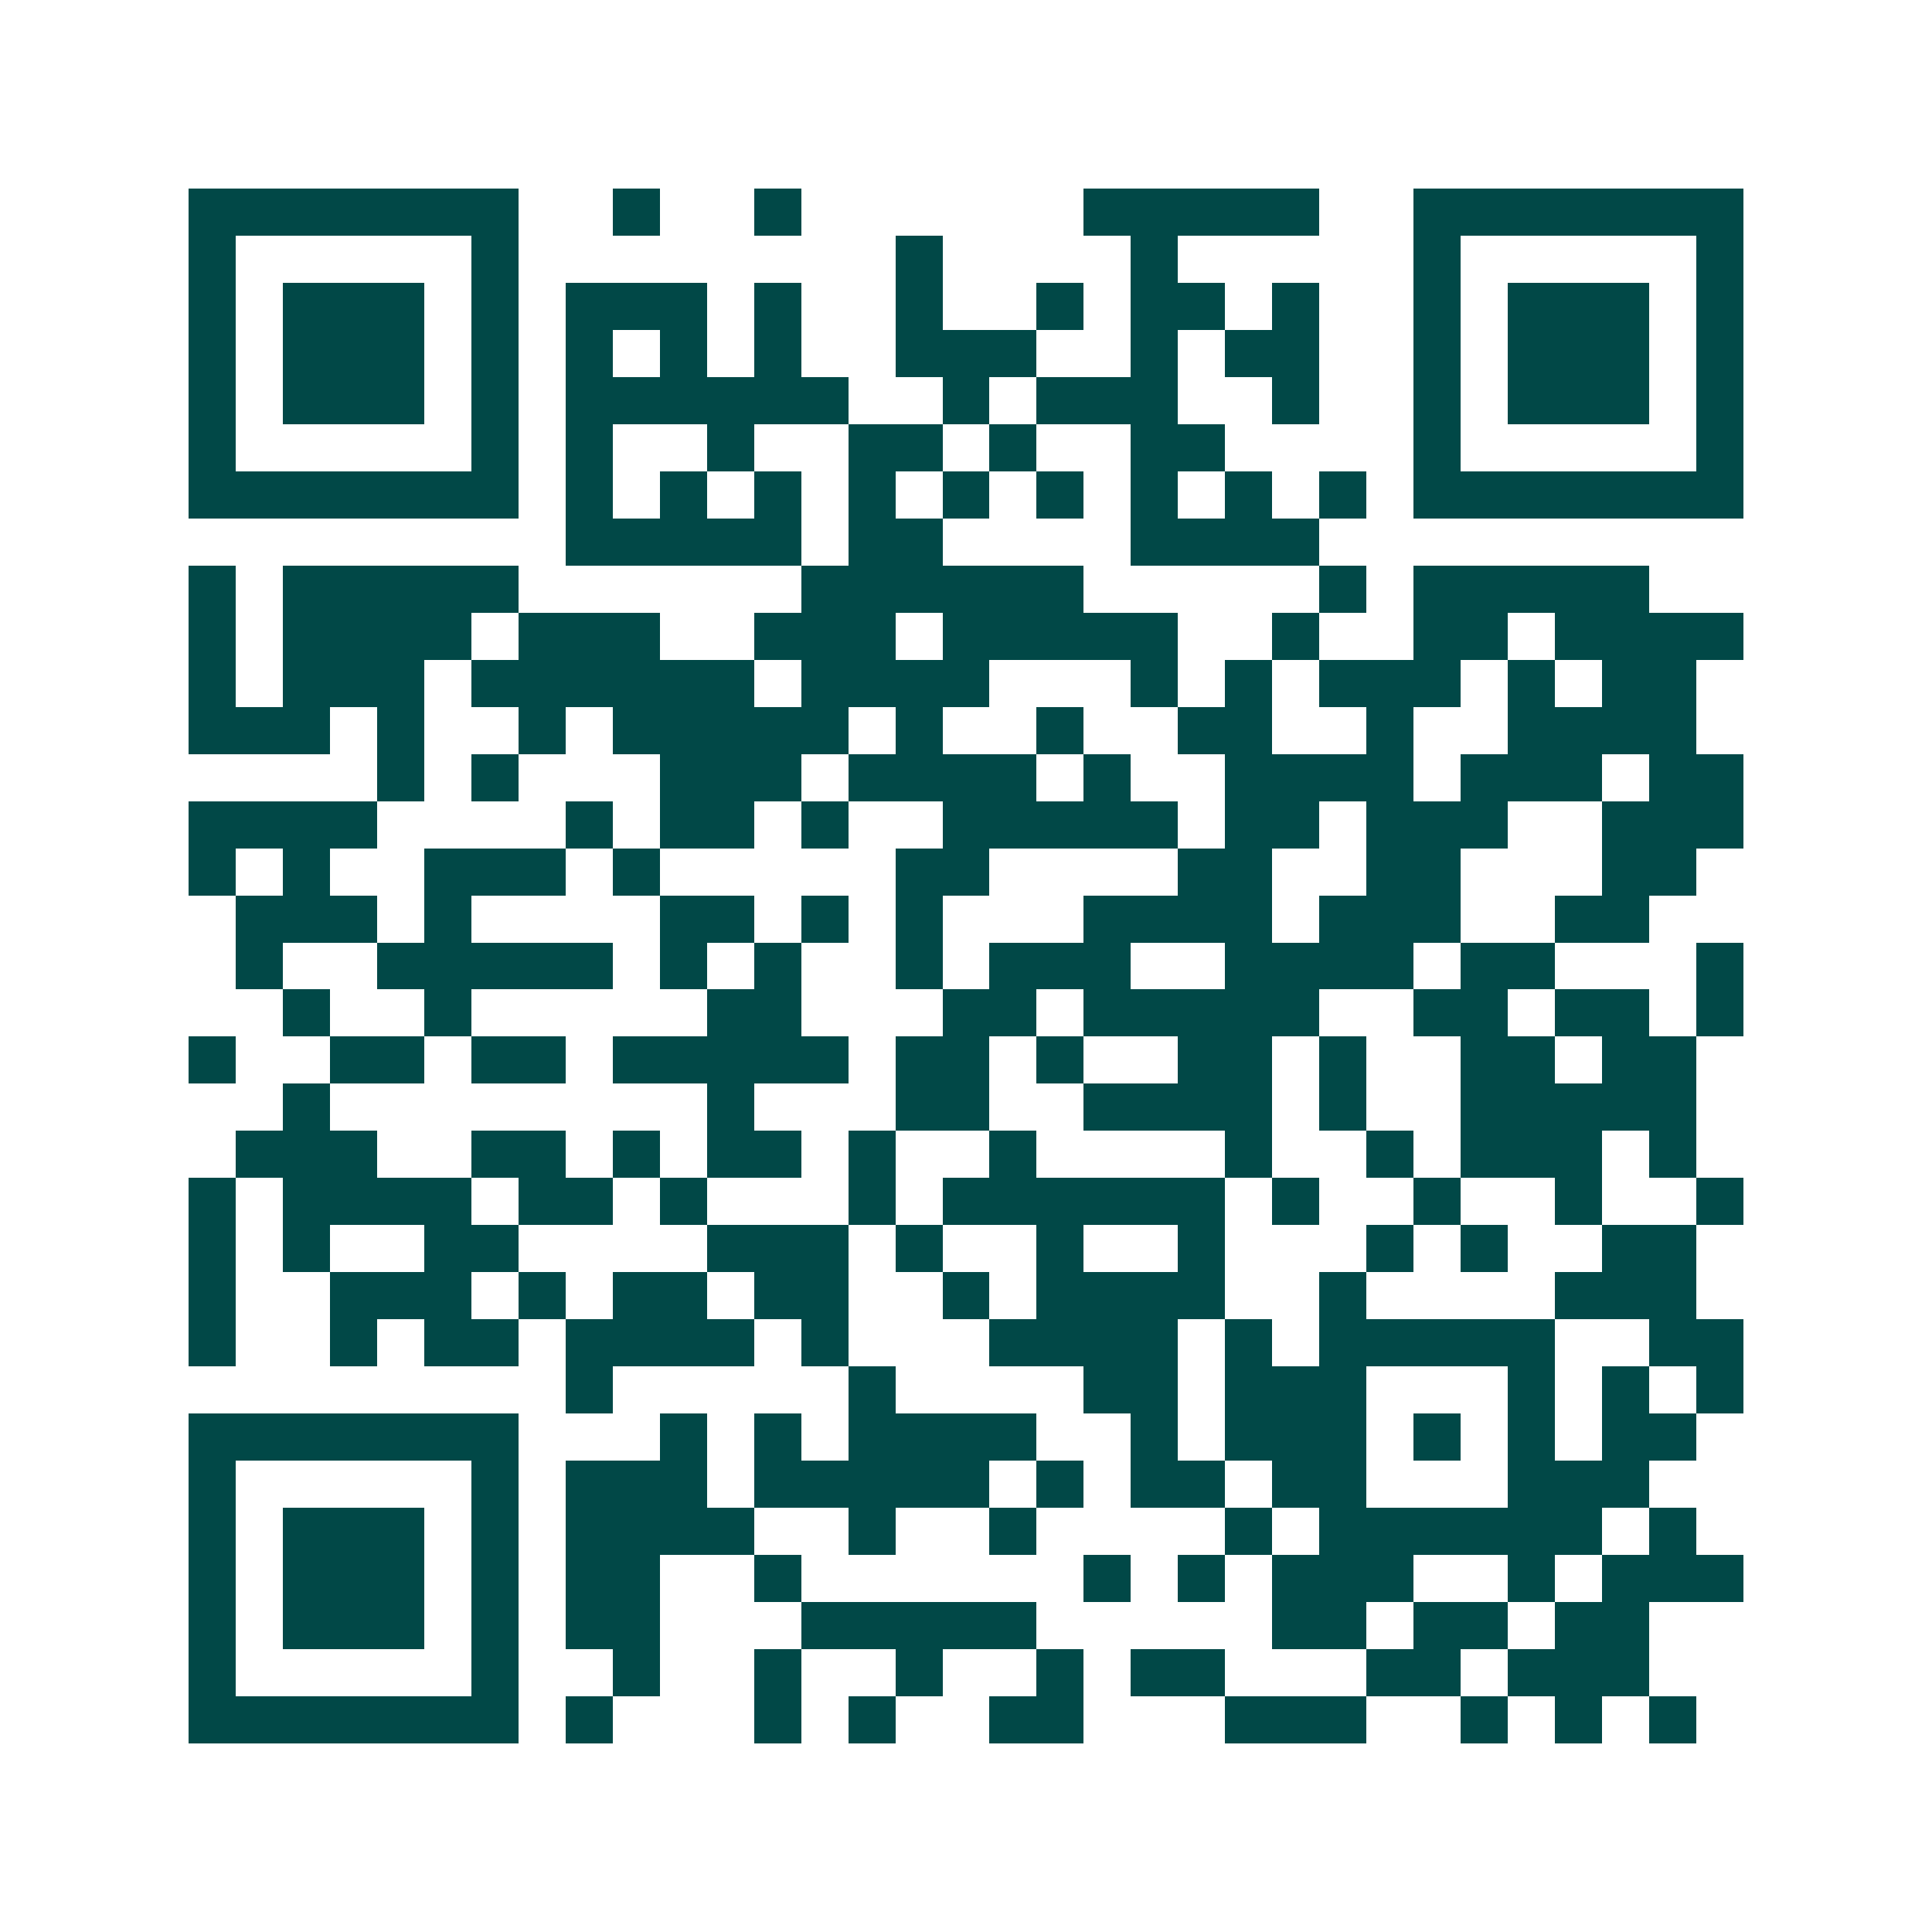 <svg xmlns="http://www.w3.org/2000/svg" width="200" height="200" viewBox="0 0 41 41" shape-rendering="crispEdges"><path fill="#ffffff" d="M0 0h41v41H0z"/><path stroke="#014847" d="M4 4.5h7m2 0h1m2 0h1m6 0h5m2 0h7M4 5.5h1m5 0h1m8 0h1m4 0h1m5 0h1m5 0h1M4 6.5h1m1 0h3m1 0h1m1 0h3m1 0h1m2 0h1m2 0h1m1 0h2m1 0h1m2 0h1m1 0h3m1 0h1M4 7.5h1m1 0h3m1 0h1m1 0h1m1 0h1m1 0h1m2 0h3m2 0h1m1 0h2m2 0h1m1 0h3m1 0h1M4 8.5h1m1 0h3m1 0h1m1 0h6m2 0h1m1 0h3m2 0h1m2 0h1m1 0h3m1 0h1M4 9.5h1m5 0h1m1 0h1m2 0h1m2 0h2m1 0h1m2 0h2m4 0h1m5 0h1M4 10.5h7m1 0h1m1 0h1m1 0h1m1 0h1m1 0h1m1 0h1m1 0h1m1 0h1m1 0h1m1 0h7M12 11.5h5m1 0h2m4 0h4M4 12.5h1m1 0h5m6 0h6m5 0h1m1 0h5M4 13.5h1m1 0h4m1 0h3m2 0h3m1 0h5m2 0h1m2 0h2m1 0h4M4 14.5h1m1 0h3m1 0h6m1 0h4m3 0h1m1 0h1m1 0h3m1 0h1m1 0h2M4 15.5h3m1 0h1m2 0h1m1 0h5m1 0h1m2 0h1m2 0h2m2 0h1m2 0h4M8 16.5h1m1 0h1m3 0h3m1 0h4m1 0h1m2 0h4m1 0h3m1 0h2M4 17.5h4m4 0h1m1 0h2m1 0h1m2 0h5m1 0h2m1 0h3m2 0h3M4 18.5h1m1 0h1m2 0h3m1 0h1m5 0h2m4 0h2m2 0h2m3 0h2M5 19.5h3m1 0h1m4 0h2m1 0h1m1 0h1m3 0h4m1 0h3m2 0h2M5 20.5h1m2 0h5m1 0h1m1 0h1m2 0h1m1 0h3m2 0h4m1 0h2m3 0h1M6 21.5h1m2 0h1m5 0h2m3 0h2m1 0h5m2 0h2m1 0h2m1 0h1M4 22.5h1m2 0h2m1 0h2m1 0h5m1 0h2m1 0h1m2 0h2m1 0h1m2 0h2m1 0h2M6 23.5h1m8 0h1m3 0h2m2 0h4m1 0h1m2 0h5M5 24.5h3m2 0h2m1 0h1m1 0h2m1 0h1m2 0h1m4 0h1m2 0h1m1 0h3m1 0h1M4 25.5h1m1 0h4m1 0h2m1 0h1m3 0h1m1 0h6m1 0h1m2 0h1m2 0h1m2 0h1M4 26.5h1m1 0h1m2 0h2m4 0h3m1 0h1m2 0h1m2 0h1m3 0h1m1 0h1m2 0h2M4 27.5h1m2 0h3m1 0h1m1 0h2m1 0h2m2 0h1m1 0h4m2 0h1m4 0h3M4 28.5h1m2 0h1m1 0h2m1 0h4m1 0h1m3 0h4m1 0h1m1 0h5m2 0h2M12 29.5h1m5 0h1m4 0h2m1 0h3m3 0h1m1 0h1m1 0h1M4 30.5h7m3 0h1m1 0h1m1 0h4m2 0h1m1 0h3m1 0h1m1 0h1m1 0h2M4 31.5h1m5 0h1m1 0h3m1 0h5m1 0h1m1 0h2m1 0h2m3 0h3M4 32.5h1m1 0h3m1 0h1m1 0h4m2 0h1m2 0h1m4 0h1m1 0h6m1 0h1M4 33.5h1m1 0h3m1 0h1m1 0h2m2 0h1m6 0h1m1 0h1m1 0h3m2 0h1m1 0h3M4 34.5h1m1 0h3m1 0h1m1 0h2m3 0h5m5 0h2m1 0h2m1 0h2M4 35.5h1m5 0h1m2 0h1m2 0h1m2 0h1m2 0h1m1 0h2m3 0h2m1 0h3M4 36.5h7m1 0h1m3 0h1m1 0h1m2 0h2m3 0h3m2 0h1m1 0h1m1 0h1"/></svg>
